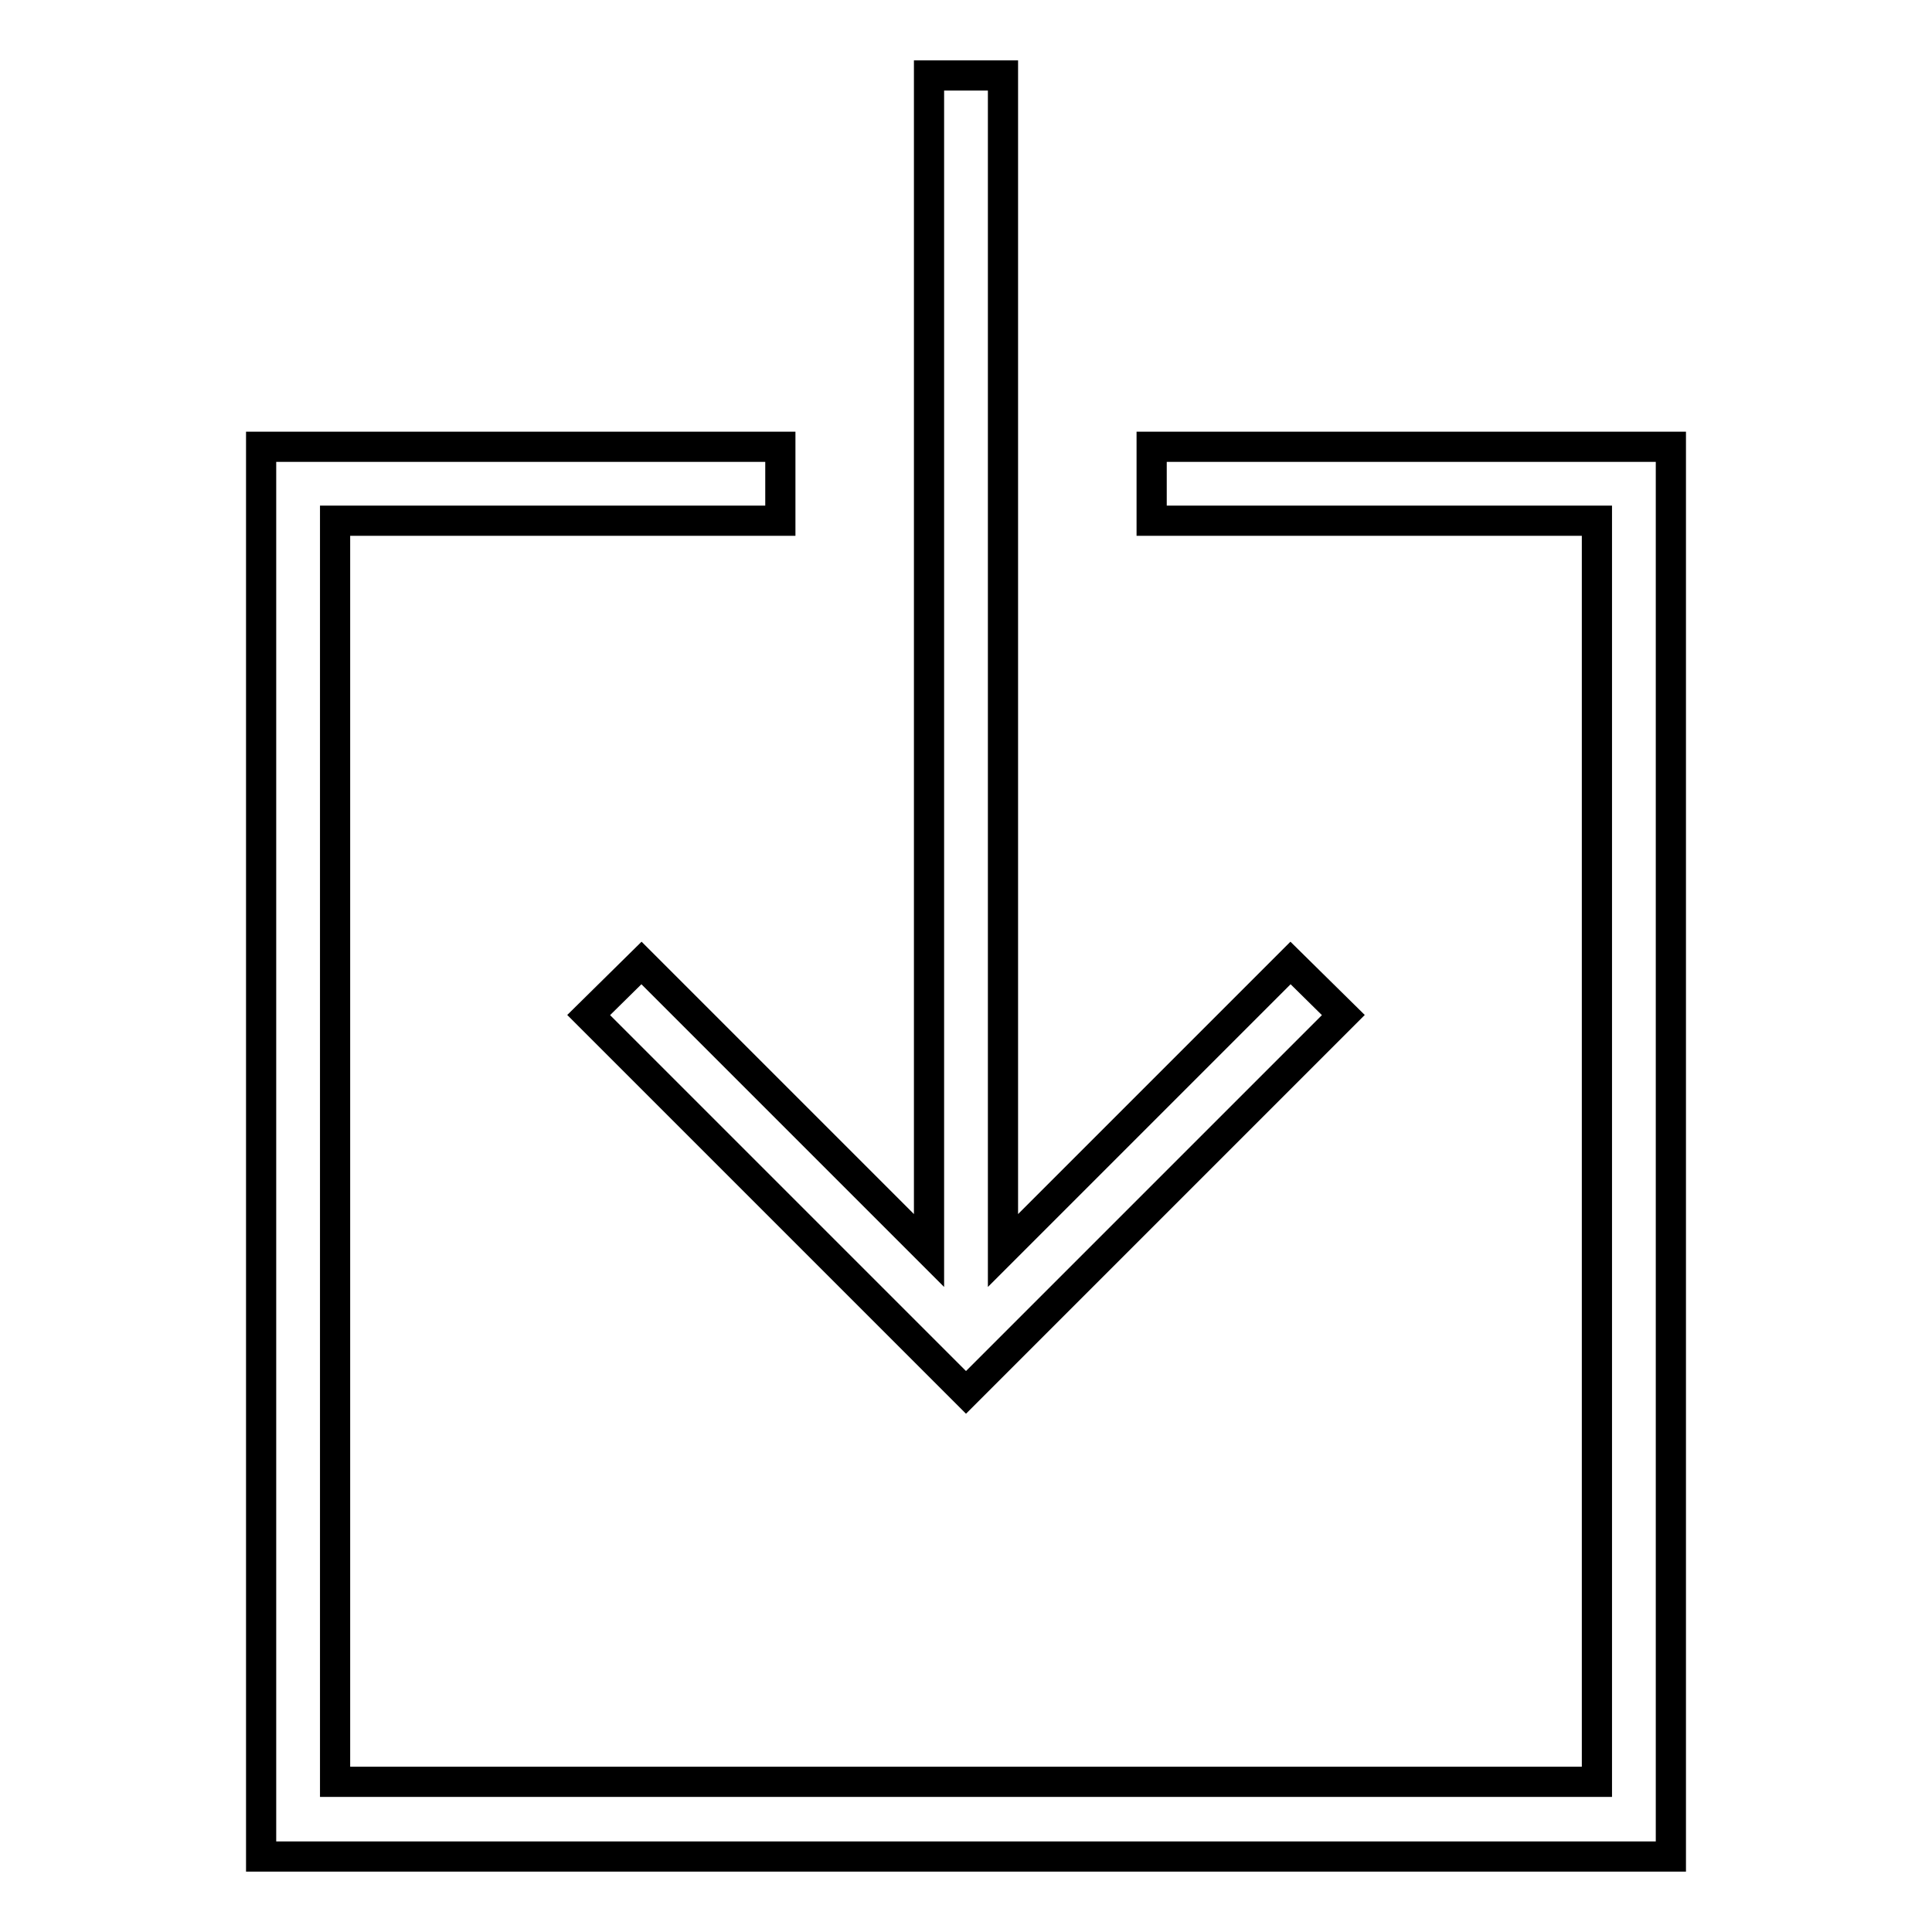 <?xml version="1.0" encoding="utf-8"?>
<!-- Svg Vector Icons : http://www.onlinewebfonts.com/icon -->
<!DOCTYPE svg PUBLIC "-//W3C//DTD SVG 1.1//EN" "http://www.w3.org/Graphics/SVG/1.1/DTD/svg11.dtd">
<svg version="1.1" xmlns="http://www.w3.org/2000/svg" xmlns:xlink="http://www.w3.org/1999/xlink" x="0px" y="0px" viewBox="0 0 256 256" enable-background="new 0 0 256 256" xml:space="preserve">
<g> <path stroke-width="4" fill-opacity="0" stroke="#000000"  d="M78,134.5l50,50l50-50l-7-6.9l-38.1,38.1V10h-9.8v155.7L85,127.6L78,134.5z M152.6,59.2V69h59v167.1H44.4 V69h59v-9.8H34.6V246h186.8V59.2H152.6z"/></g>
</svg>